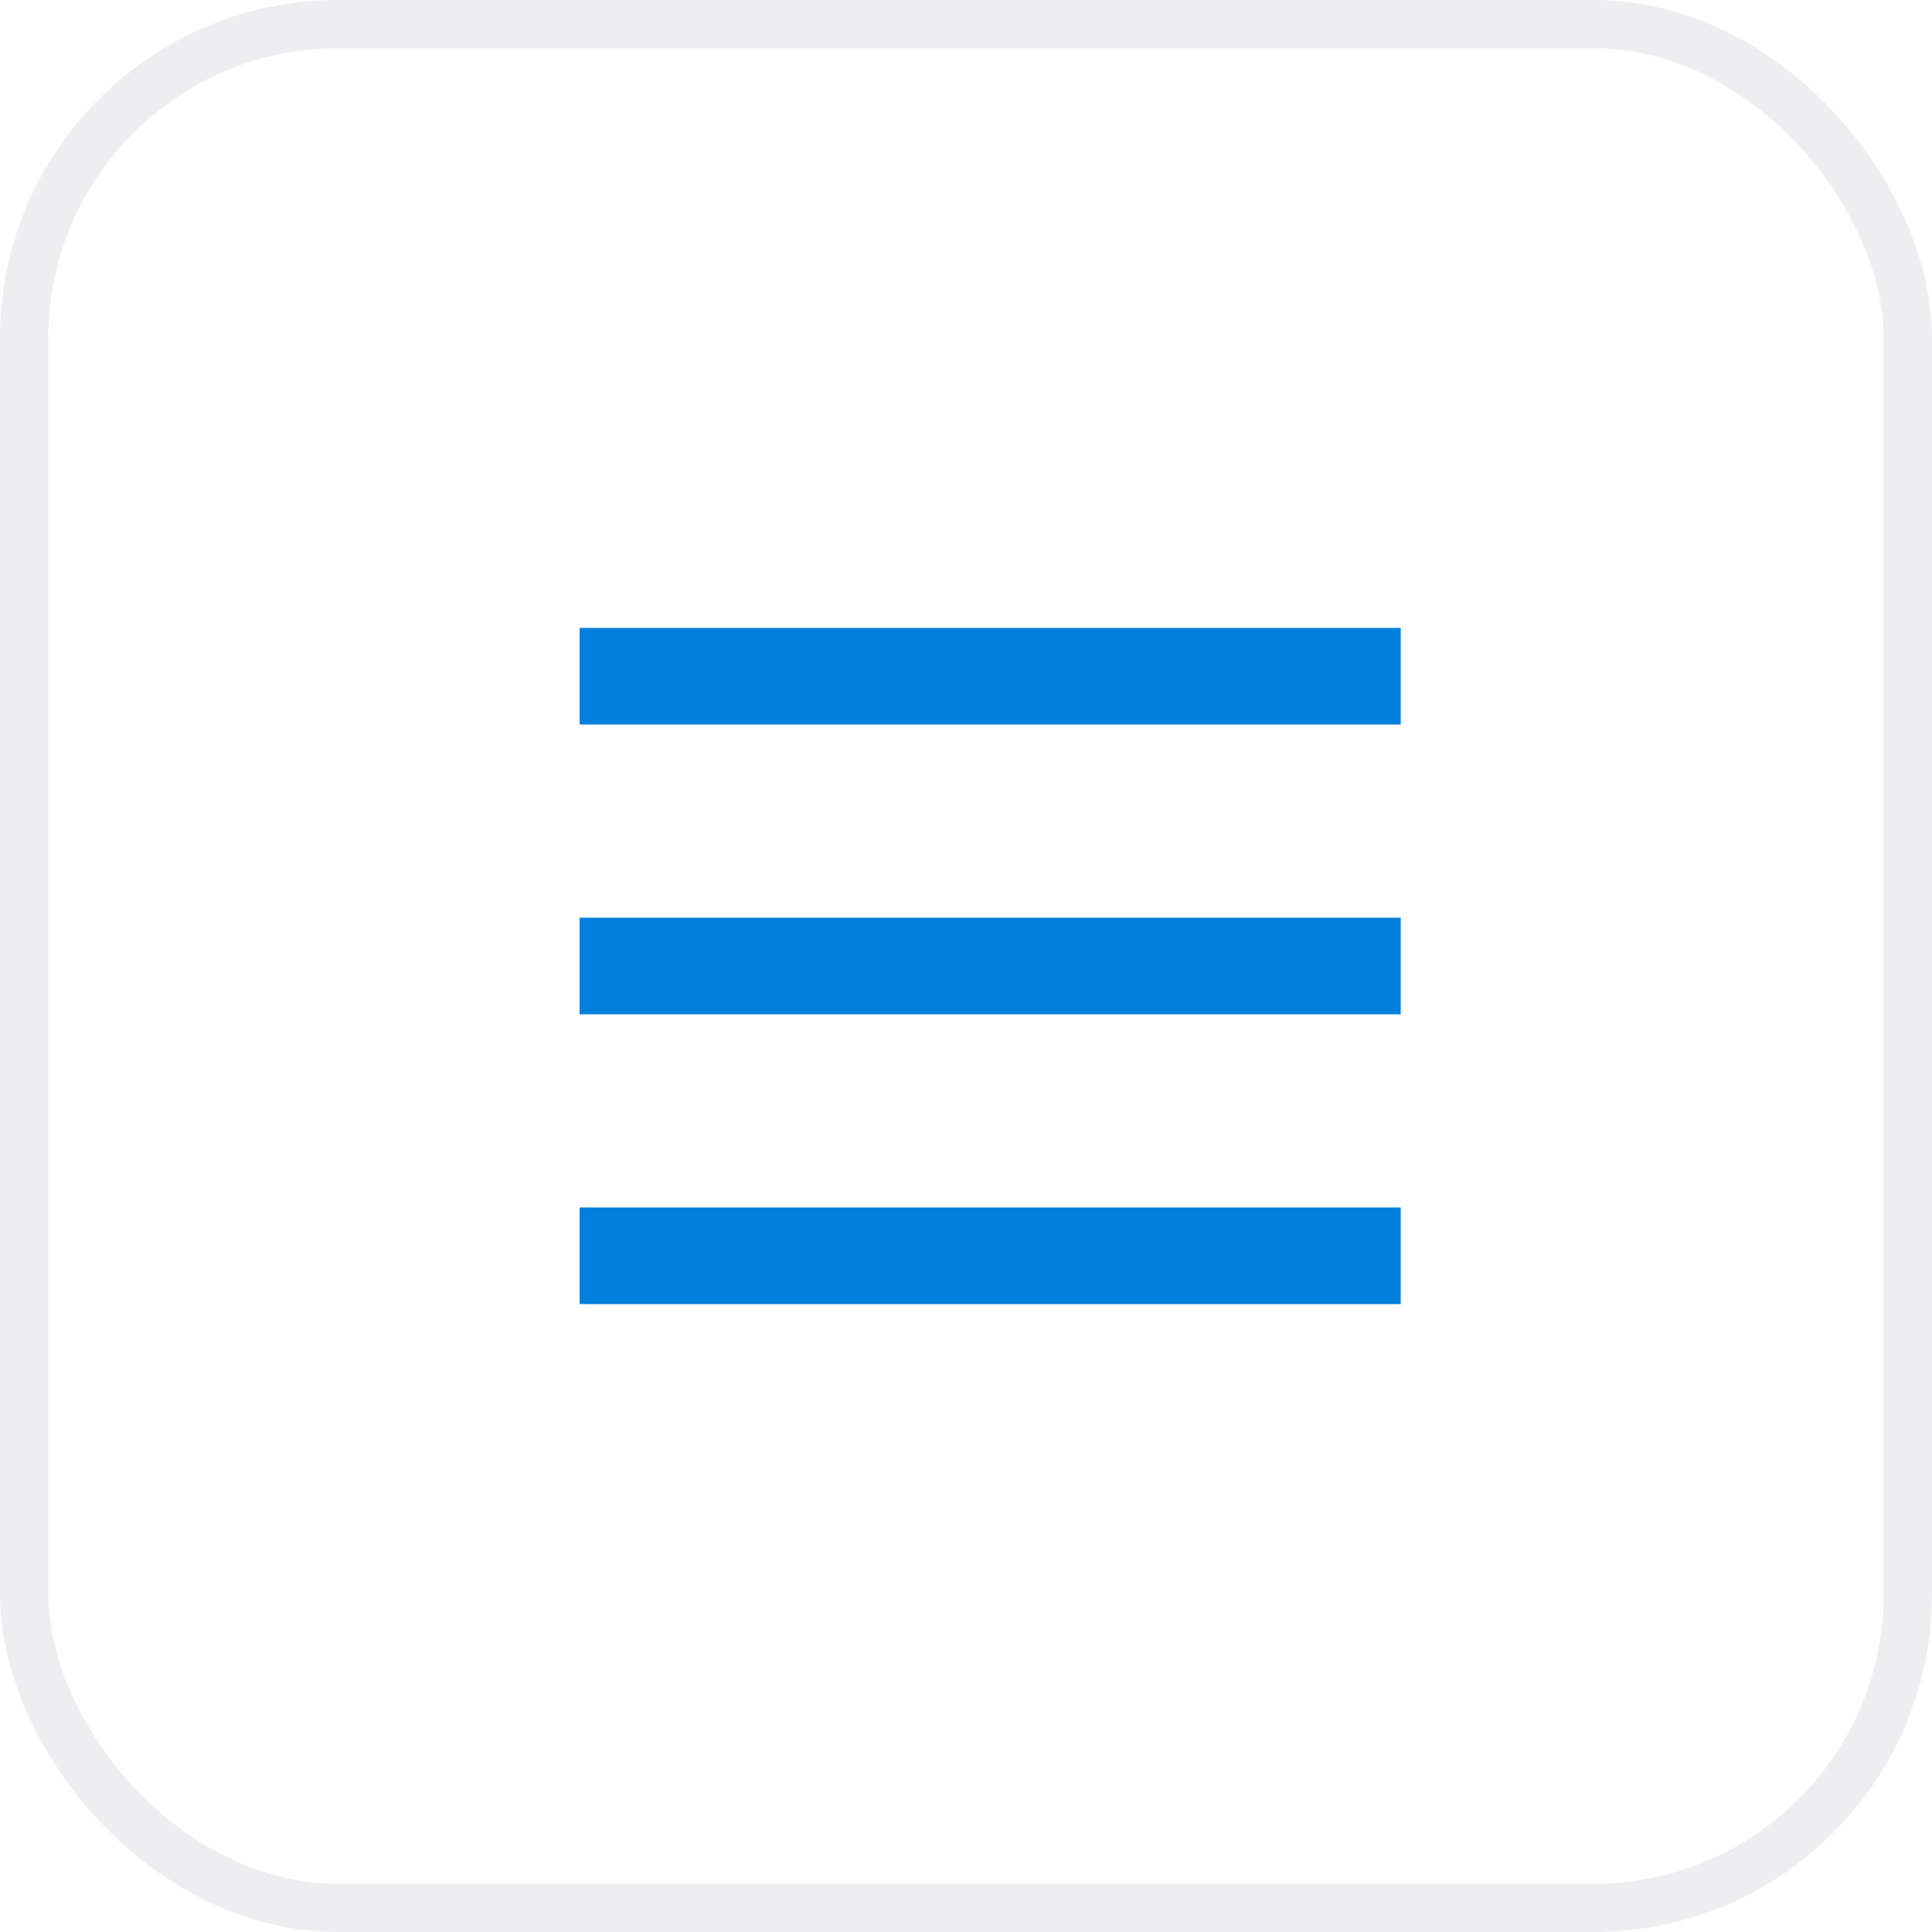 <svg xmlns="http://www.w3.org/2000/svg" width="40" height="40" viewBox="0 0 40 40">
  <g id="button-menu" transform="translate(-10 -9)">
    <g id="Mask" transform="translate(10 9)" fill="none" stroke="rgba(213,213,219,0.4)" stroke-width="1">
      <rect width="40" height="40" rx="7" stroke="none"/>
      <rect x="0.5" y="0.5" width="39" height="39" rx="6.5" fill="none"/>
    </g>
    <g id="icon-menu">
      <circle id="Elipse_45" data-name="Elipse 45" cx="18" cy="18" r="18" transform="translate(12 11)" fill="#d5d5db" opacity="0"/>
      <g id="icon-menu-2" data-name="icon-menu">
        <path id="Path_7" data-name="Path 7" d="M17,.5H0" transform="translate(22 22.5)" fill="none" stroke="#017fdc" stroke-width="2"/>
        <path id="Path_7-2" data-name="Path 7" d="M17,.5H0" transform="translate(22 28.5)" fill="none" stroke="#017fdc" stroke-width="2"/>
        <path id="Path_7-3" data-name="Path 7" d="M17,.5H0" transform="translate(22 34.5)" fill="none" stroke="#017fdc" stroke-width="2"/>
      </g>
    </g>
  </g>
</svg>
